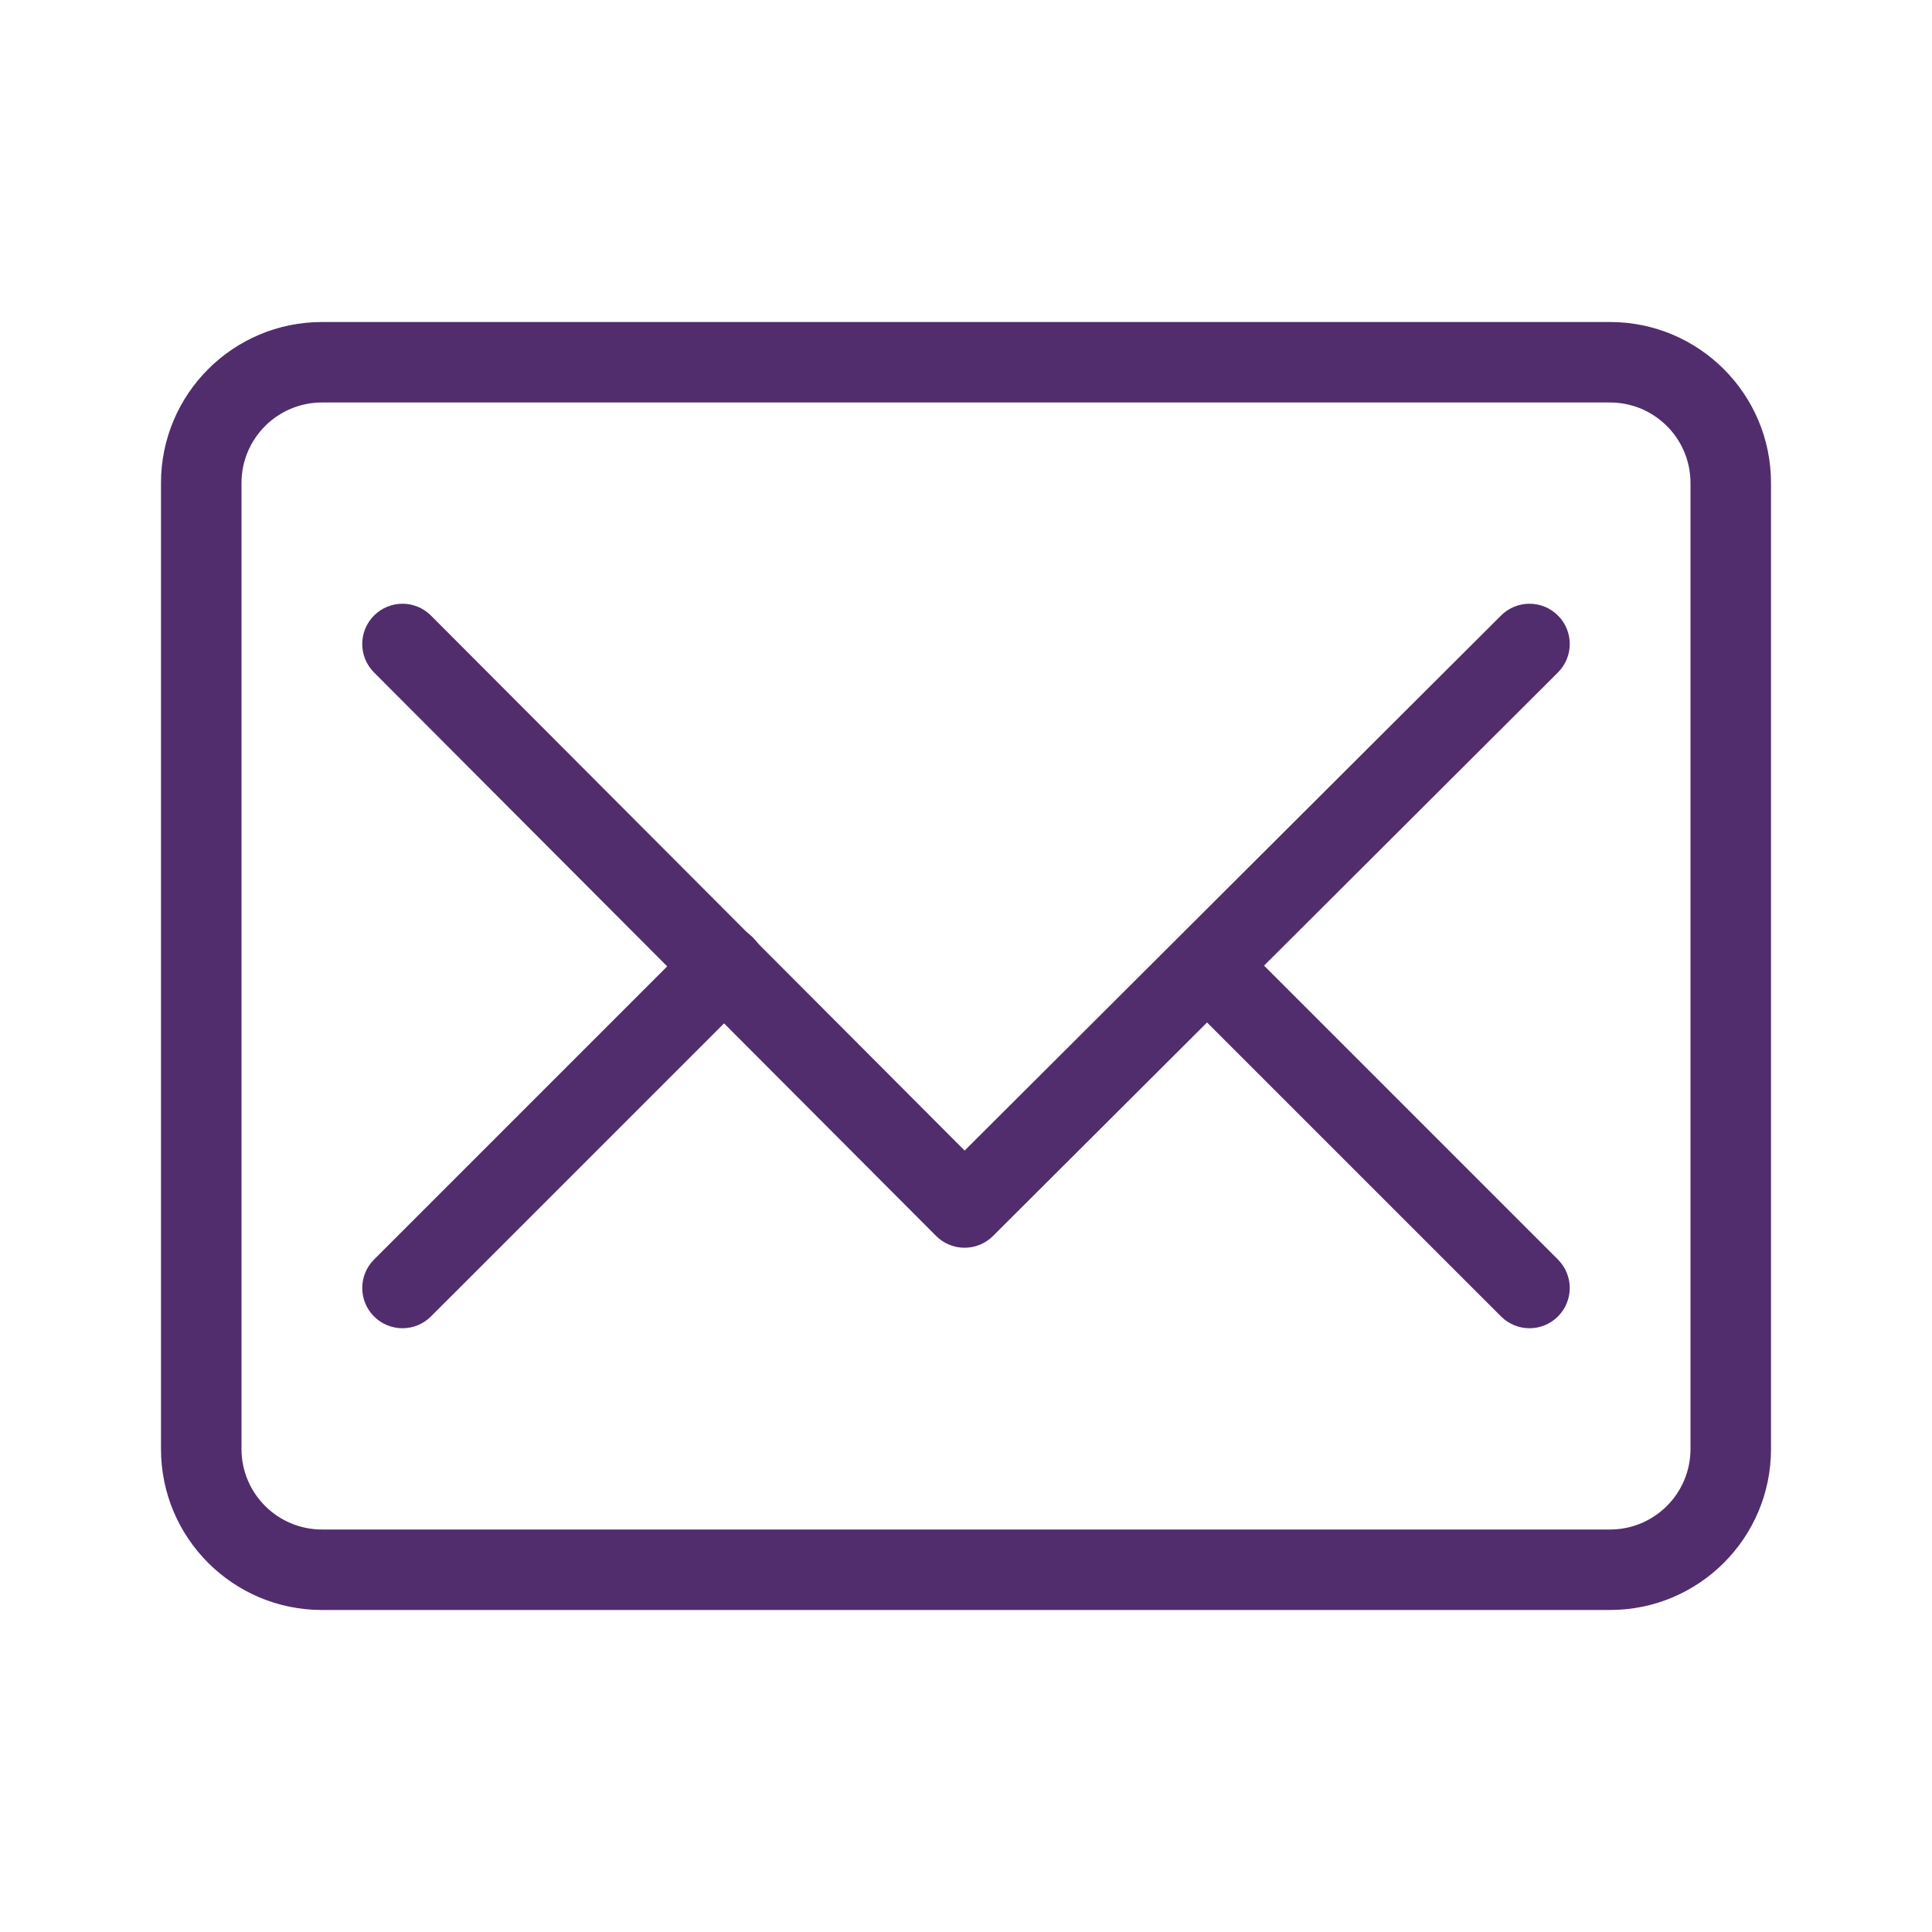 <svg width="64" height="64" viewBox="0 0 64 64" fill="none" xmlns="http://www.w3.org/2000/svg">
<path fill-rule="evenodd" clip-rule="evenodd" d="M56 48V16C56 14.527 54.806 13.333 53.333 13.333L10.667 13.333C9.194 13.333 8 14.527 8 16L8 48C8 49.473 9.194 50.667 10.667 50.667L53.333 50.667C54.806 50.667 56 49.473 56 48ZM58.667 16C58.667 13.055 56.279 10.667 53.333 10.667L10.667 10.667C7.721 10.667 5.333 13.055 5.333 16L5.333 48C5.333 50.946 7.721 53.333 10.667 53.333H53.333C56.279 53.333 58.667 50.946 58.667 48V16Z" fill="#512D6D"/>
<path fill-rule="evenodd" clip-rule="evenodd" d="M24.943 31.057C25.463 31.578 25.463 32.422 24.943 32.943L14.276 43.609C13.755 44.13 12.911 44.13 12.39 43.609C11.87 43.089 11.87 42.245 12.39 41.724L23.057 31.057C23.578 30.537 24.422 30.537 24.943 31.057Z" fill="#512D6D"/>
<path fill-rule="evenodd" clip-rule="evenodd" d="M39.057 31.057C39.578 30.537 40.422 30.537 40.943 31.057L51.609 41.724C52.13 42.245 52.13 43.089 51.609 43.609C51.089 44.13 50.245 44.13 49.724 43.609L39.057 32.943C38.536 32.422 38.536 31.578 39.057 31.057Z" fill="#512D6D"/>
<path fill-rule="evenodd" clip-rule="evenodd" d="M12.392 20.389C12.913 19.869 13.757 19.87 14.277 20.392L31.955 38.114L49.725 20.389C50.246 19.869 51.091 19.87 51.611 20.392C52.131 20.913 52.13 21.757 51.608 22.277L32.894 40.944C32.644 41.194 32.305 41.334 31.951 41.333C31.597 41.333 31.259 41.192 31.009 40.942L12.389 22.275C11.869 21.754 11.87 20.909 12.392 20.389Z" fill="#512D6D"/>
</svg>
